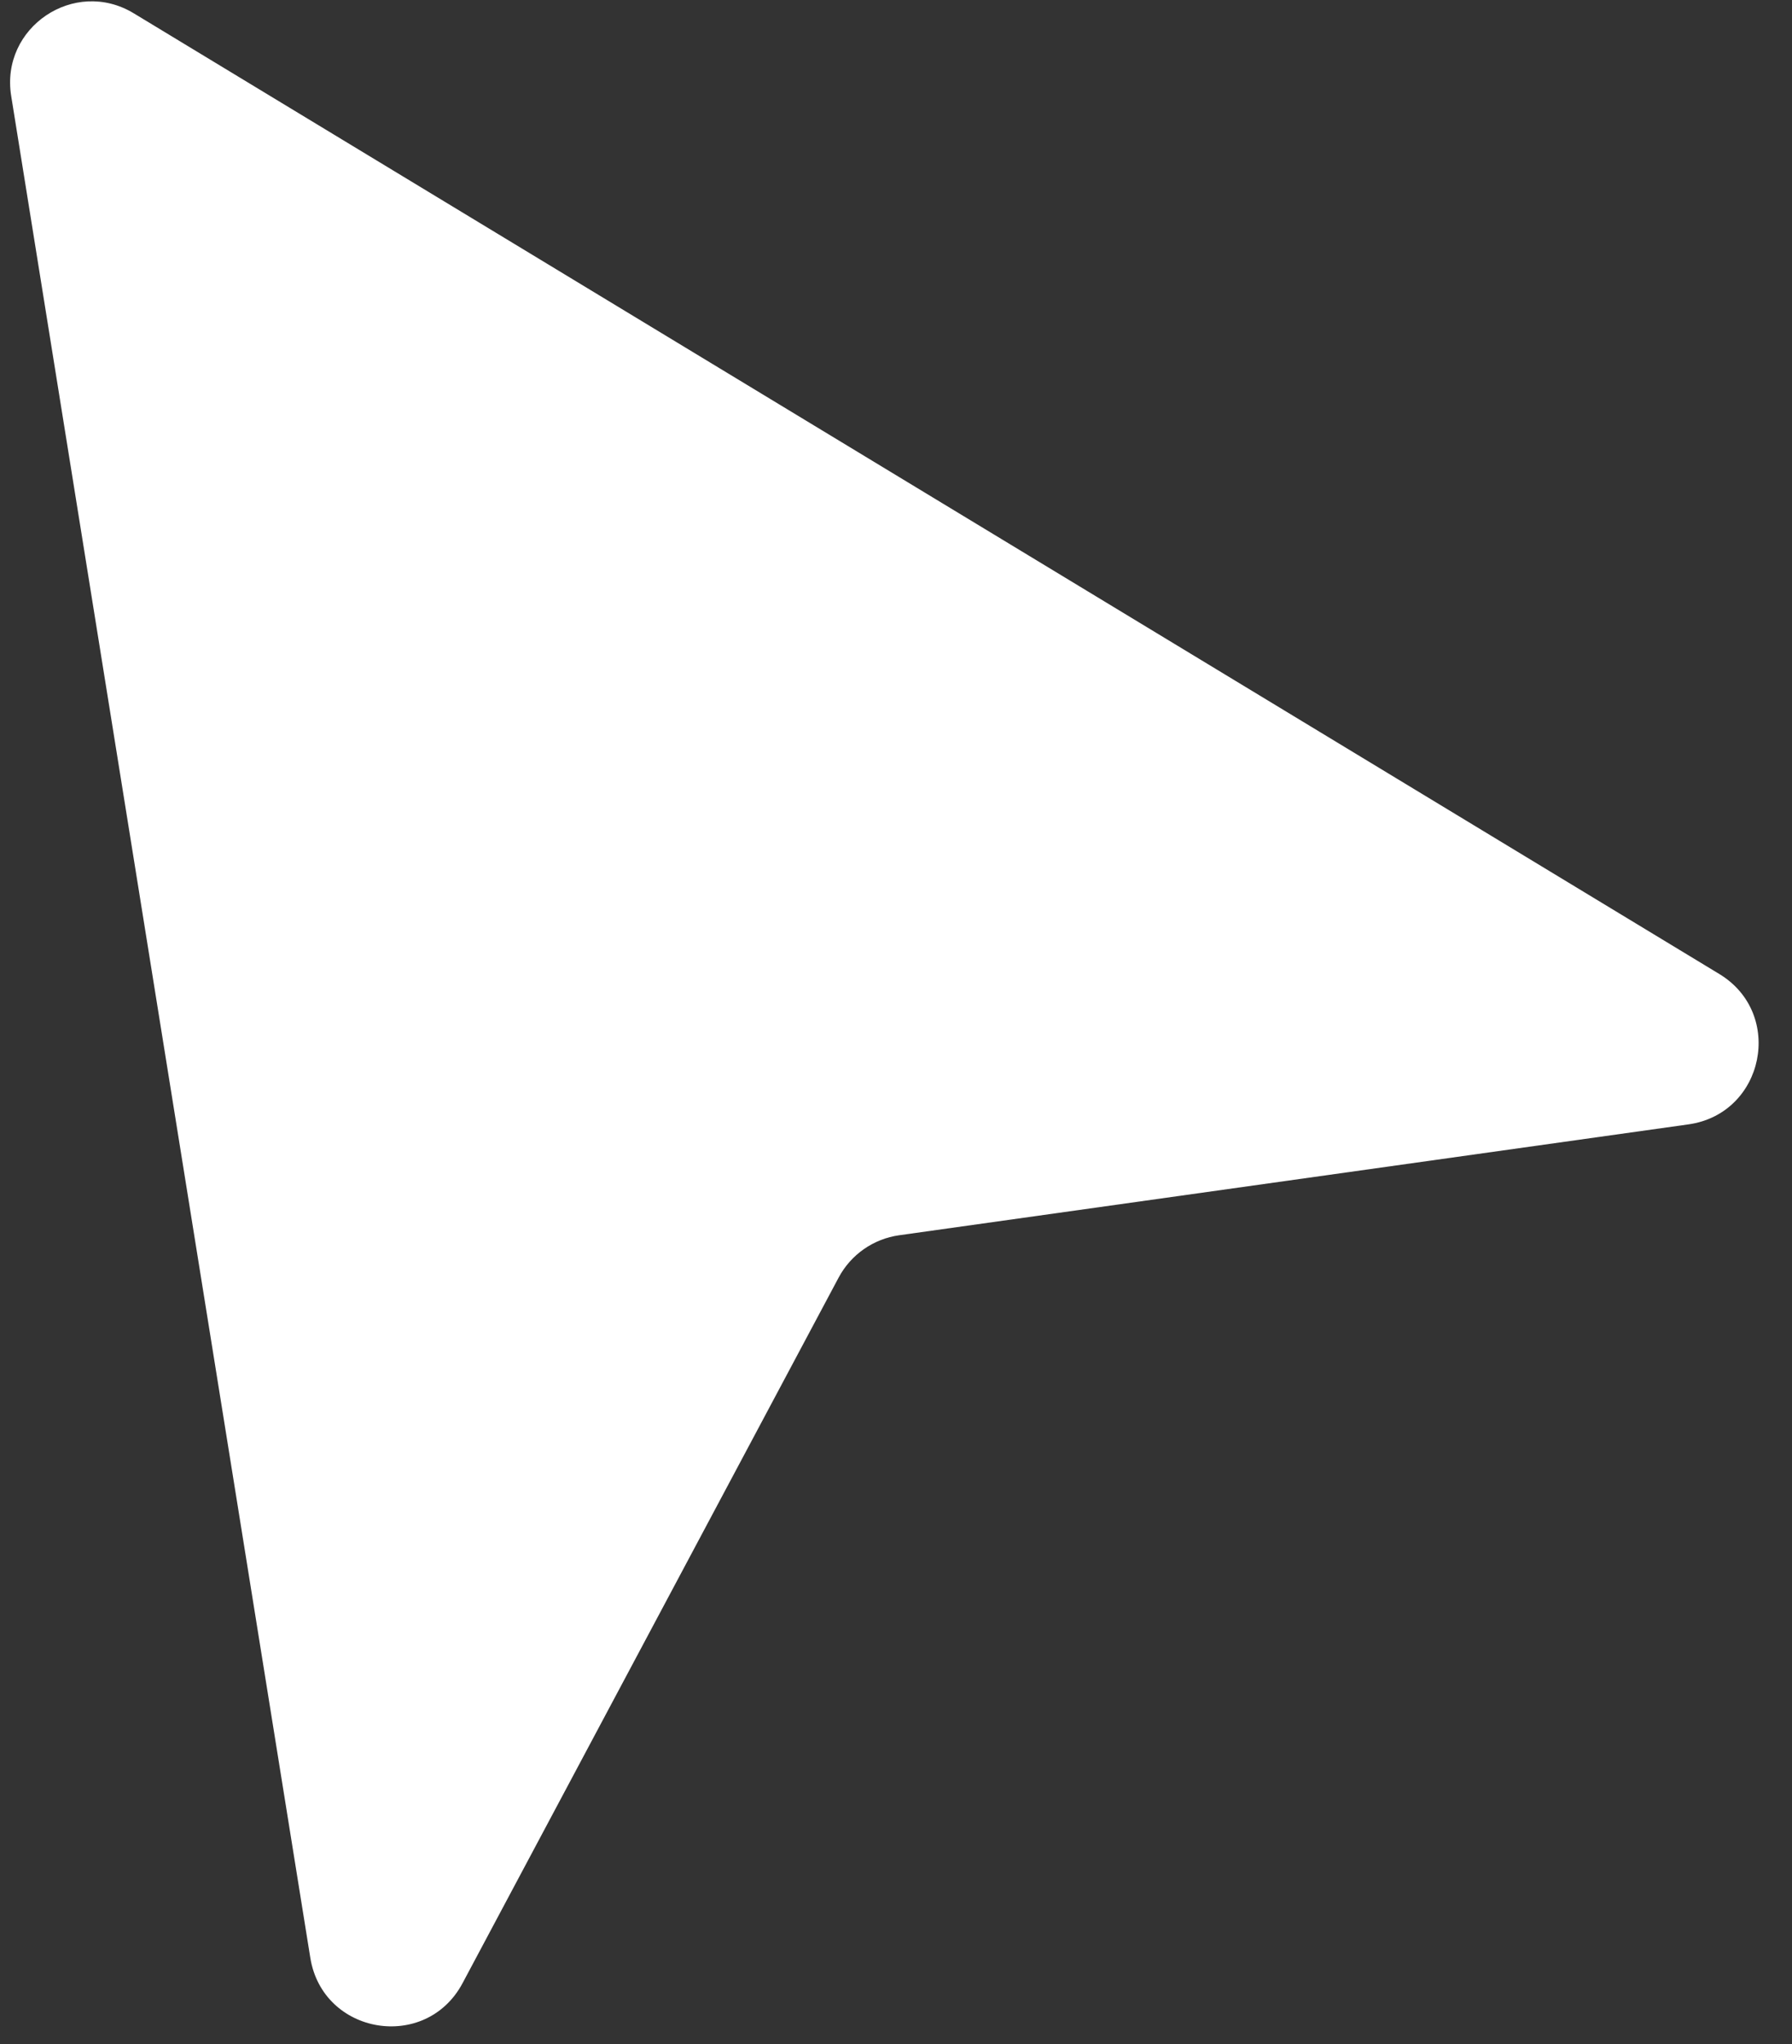 <svg width="50" height="57" viewBox="0 0 50 57" fill="none" xmlns="http://www.w3.org/2000/svg">
<rect x="0" y="0" width="50" height="57" fill="#333333" stroke="none"/>
<path d="M0.312 2.675L8.658 54.595C9.004 56.745 11.882 57.225 12.906 55.304L23.399 35.628C23.741 34.987 24.368 34.548 25.088 34.447L47.111 31.355C49.227 31.057 49.8 28.268 47.971 27.161L3.732 0.371C2.076 -0.632 0.005 0.764 0.312 2.675Z" fill="white"/>
</svg>

